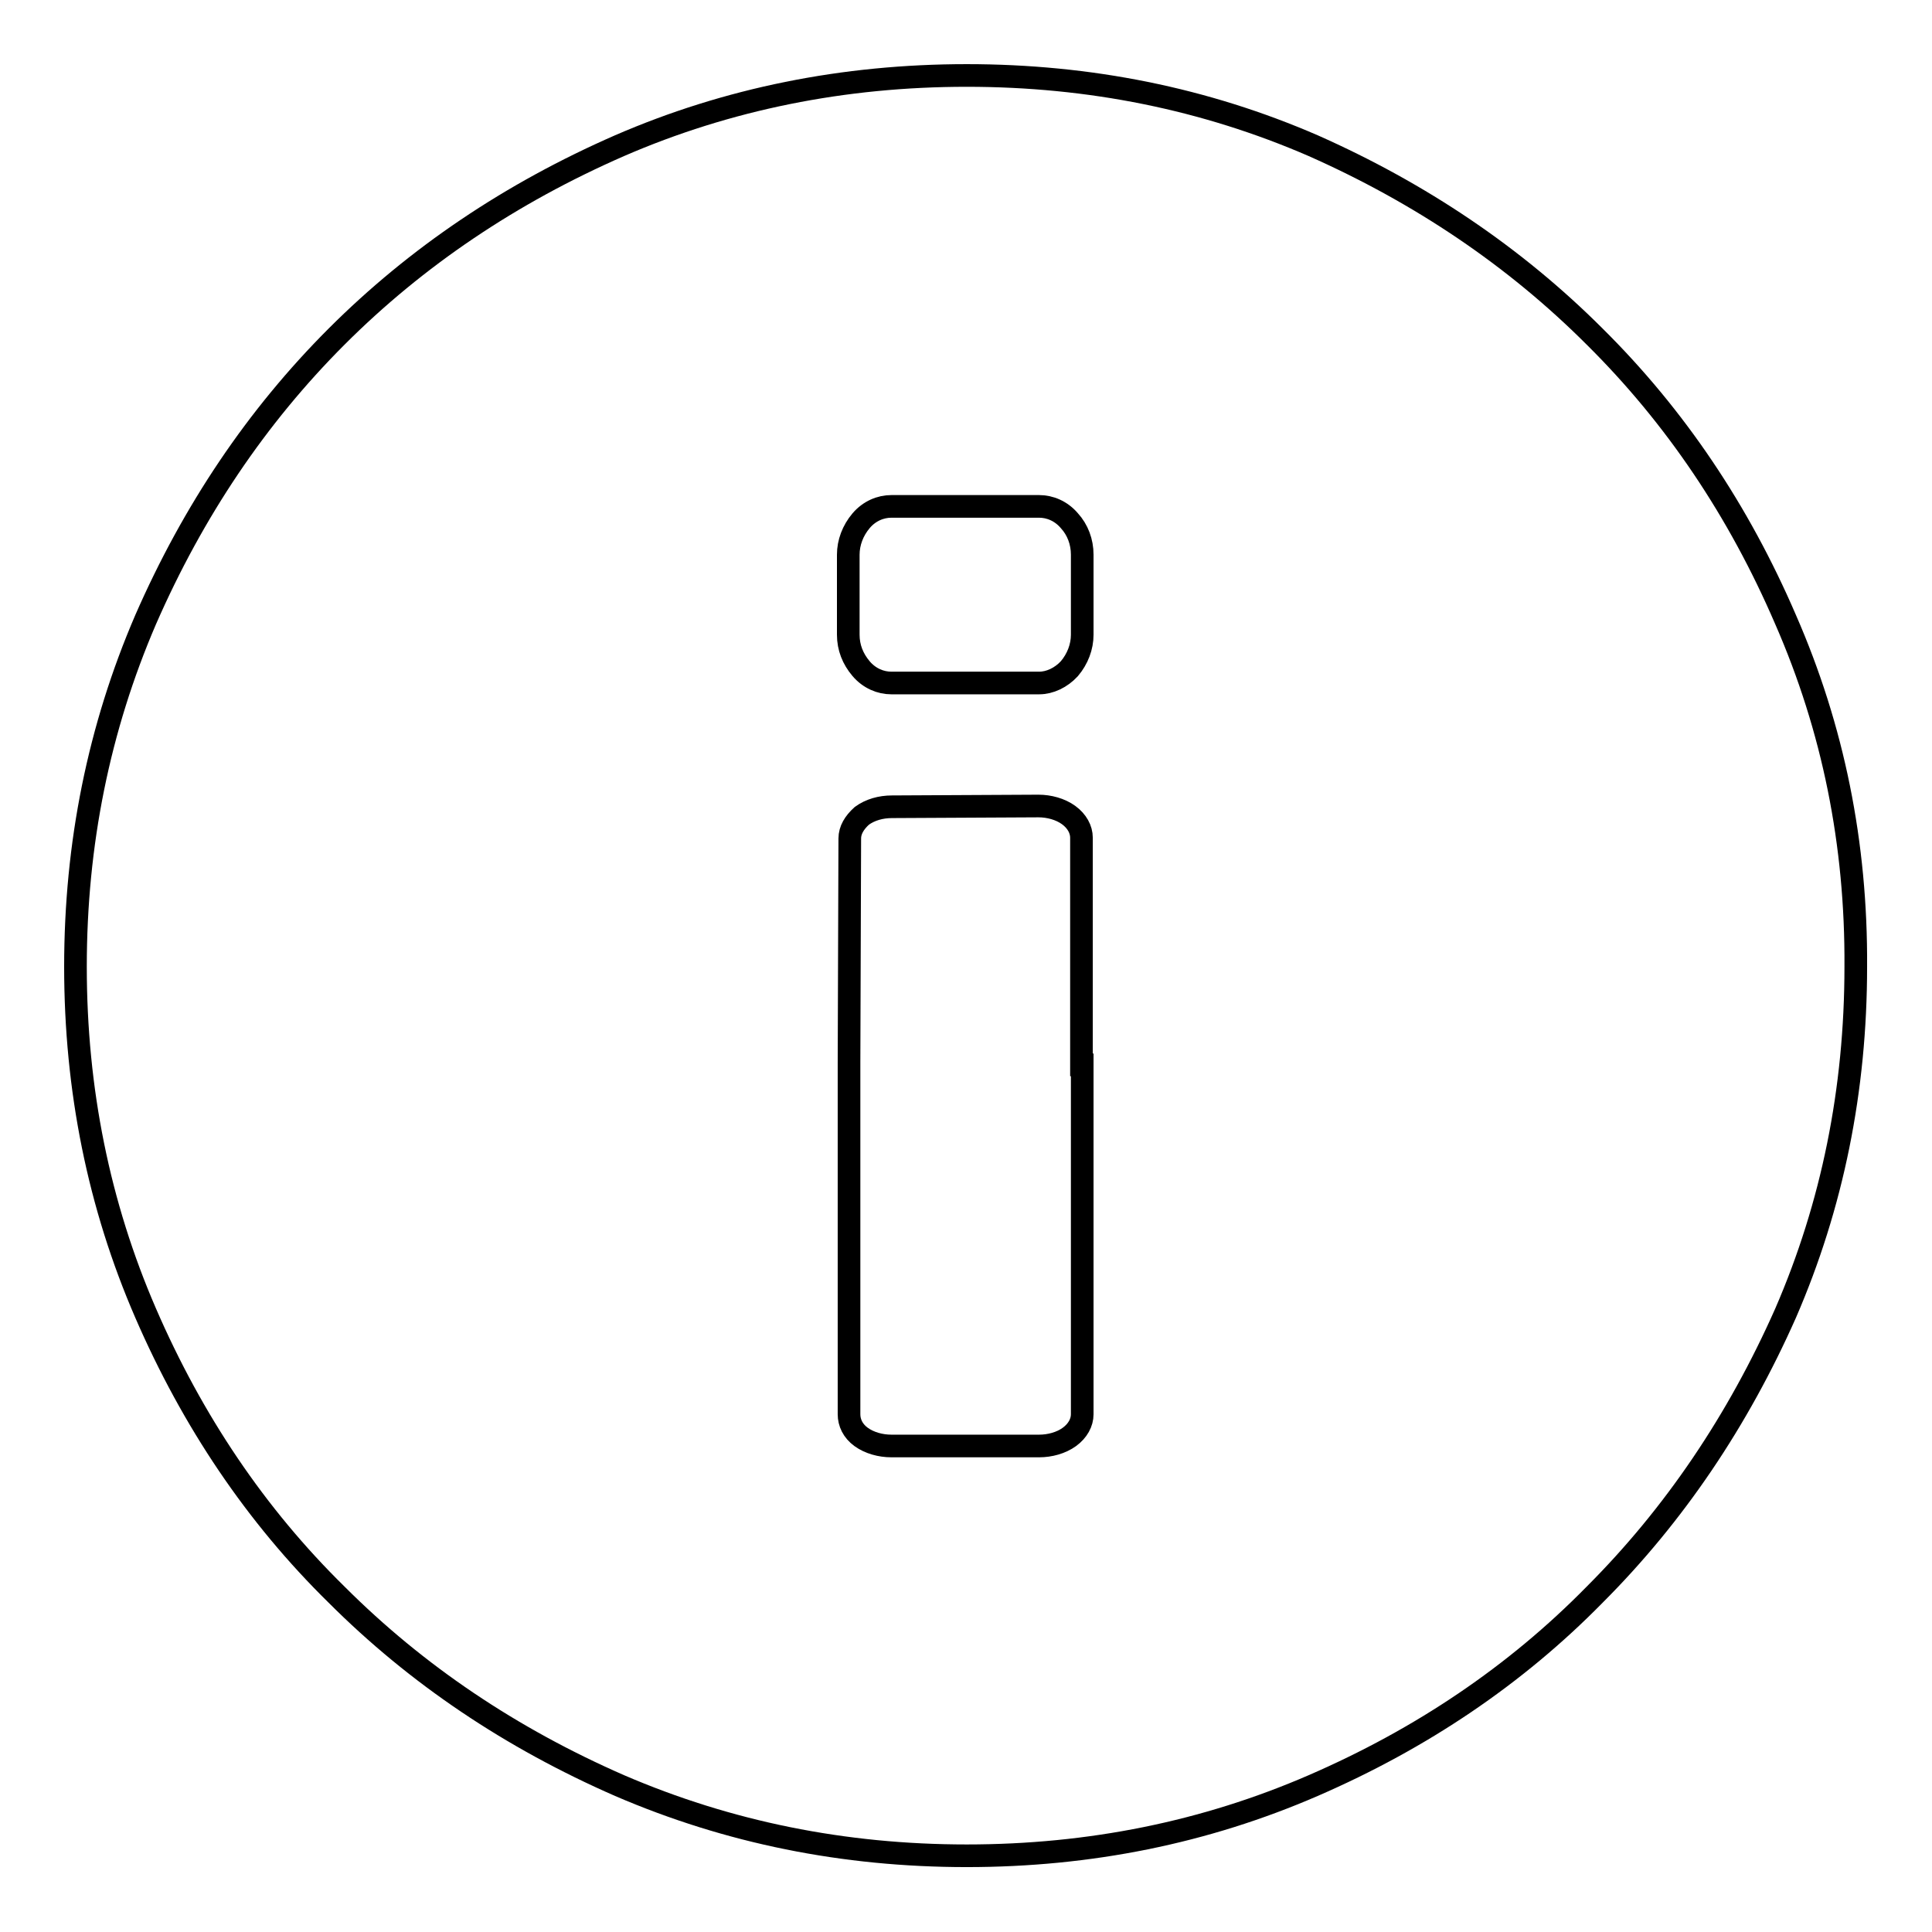 <?xml version="1.0" encoding="utf-8"?>
<!-- Svg Vector Icons : http://www.onlinewebfonts.com/icon -->
<!DOCTYPE svg PUBLIC "-//W3C//DTD SVG 1.1//EN" "http://www.w3.org/Graphics/SVG/1.1/DTD/svg11.dtd">
<svg version="1.1" xmlns="http://www.w3.org/2000/svg" xmlns:xlink="http://www.w3.org/1999/xlink" x="0px" y="0px" viewBox="0 0 256 256" enable-background="new 0 0 256 256" xml:space="preserve">
<g><g><path stroke-width="3" fill-opacity="0" stroke="#000000"  d="M236.6,82.1c-6.2-14.4-14.6-26.9-25.3-37.5c-10.6-10.6-23.1-19-37.3-25.3c-14.3-6.2-29.6-9.3-45.9-9.3c-16.3,0-31.7,3.1-46,9.3C67.7,25.6,55.2,34,44.6,44.6C34,55.2,25.6,67.7,19.3,82.1c-6.2,14.4-9.3,29.7-9.3,46c0,16.3,3.1,31.6,9.3,45.9c6.2,14.3,14.6,26.8,25.3,37.3c10.6,10.6,23.1,19,37.5,25.3c14.4,6.2,29.7,9.3,46,9.3c16.3,0,31.6-3.1,45.9-9.3c14.3-6.2,26.8-14.6,37.3-25.3c10.6-10.6,19-23.1,25.3-37.3c6.2-14.3,9.3-29.6,9.3-45.9C246,111.8,242.9,96.5,236.6,82.1L236.6,82.1z M143.4,141.1v46.3c0,1.1-0.6,2.2-1.7,3c-1.1,0.8-2.6,1.2-4,1.2h-19.6c-1.4,0-2.9-0.4-4-1.2c-1.1-0.8-1.6-1.9-1.6-3v-46.6l0.1-29.7c0-1.1,0.6-2.1,1.6-3c1.1-0.8,2.5-1.2,4-1.2l19.4-0.1c1.4,0,2.9,0.4,4,1.2c1.1,0.8,1.7,1.9,1.7,3V141.1L143.4,141.1z M143.4,84.1c0,1.6-0.6,3.2-1.7,4.5c-1.1,1.2-2.6,1.9-4,1.9h-19.6c-1.4,0-2.9-0.6-4-1.9s-1.7-2.8-1.7-4.5V73.5c0-1.6,0.6-3.2,1.7-4.5s2.6-1.9,4-1.9h19.6c1.4,0,2.9,0.6,4,1.9c1.1,1.2,1.7,2.8,1.7,4.5V84.1L143.4,84.1z"/></g></g>
</svg>